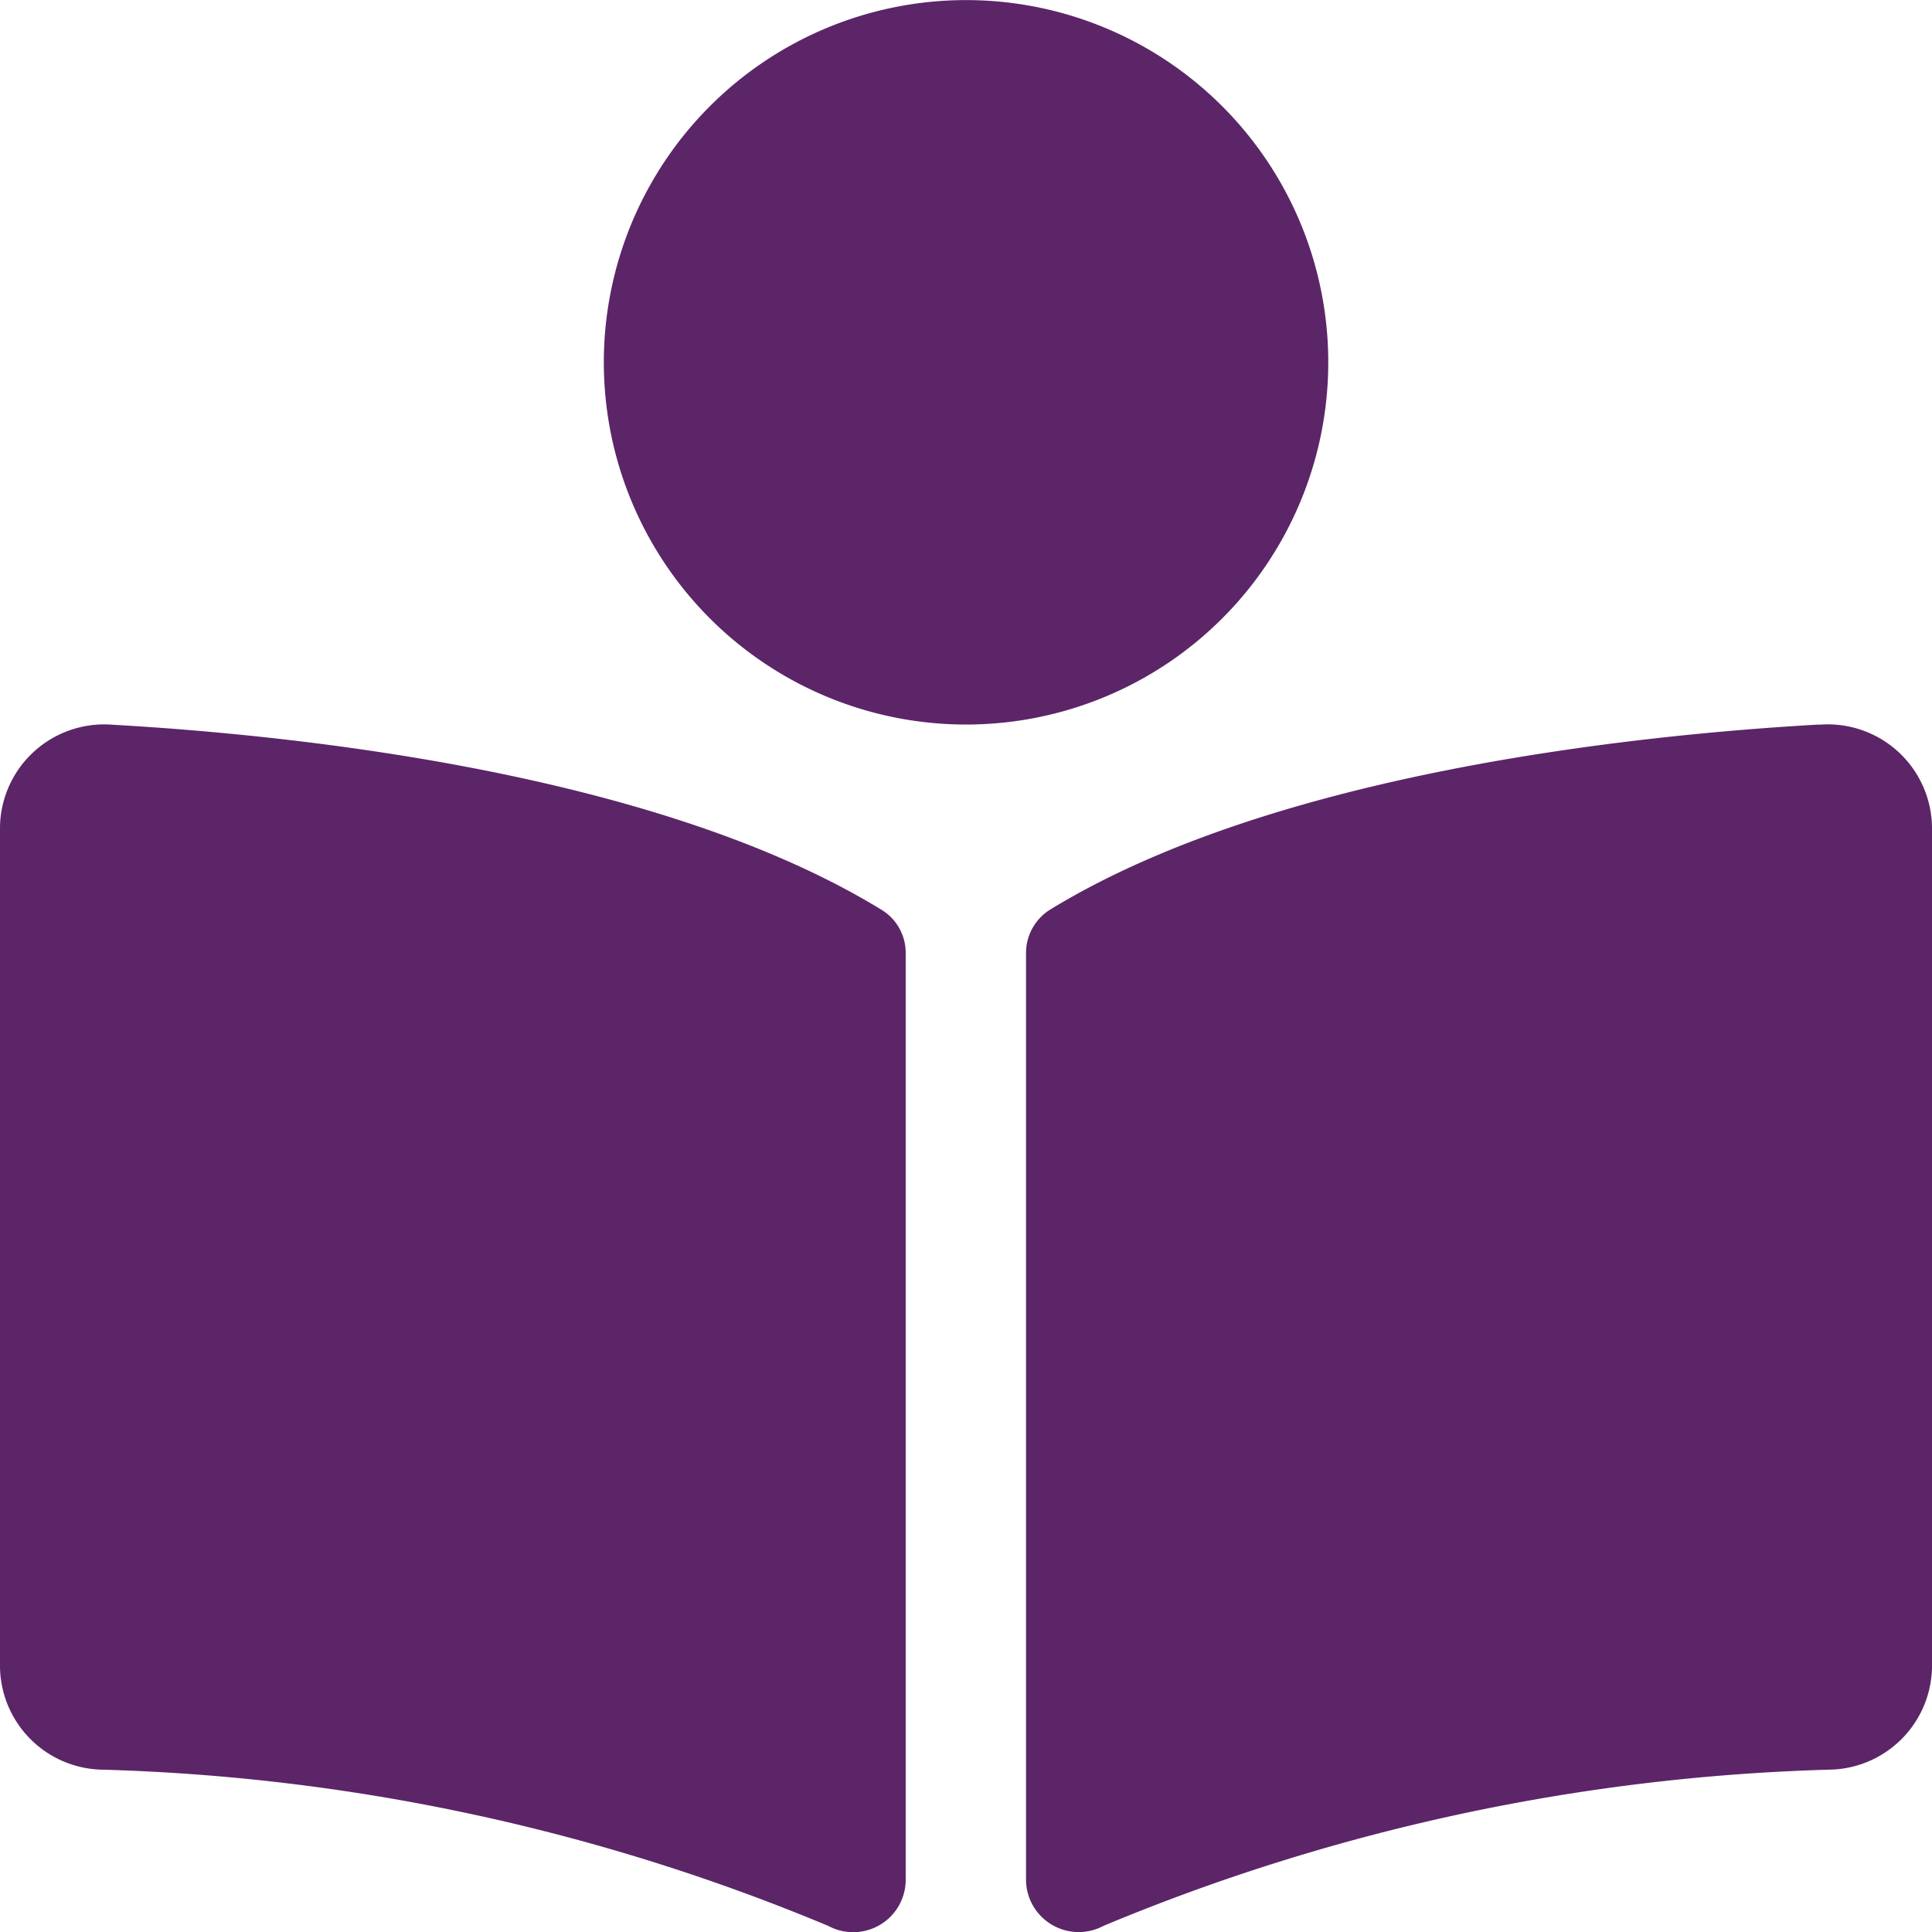 <svg xmlns="http://www.w3.org/2000/svg" width="20.391" height="20.391" viewBox="0 0 20.391 20.391">
  <path id="read_online" data-name="read online" d="M14.019,3.823A3.823,3.823,0,1,0,10.2,7.647,3.823,3.823,0,0,0,14.019,3.823ZM9.3,9.6C6.94,8.156,3.113,7.758,1.187,7.649A1.1,1.1,0,0,0,0,8.727V17.6a1.1,1.1,0,0,0,1.055,1.077,21.424,21.424,0,0,1,7.688,1.65.554.554,0,0,0,.816-.473v-9.8A.53.53,0,0,0,9.3,9.6Zm9.9-1.953c-1.926.109-5.753.507-8.116,1.953a.54.54,0,0,0-.255.463v9.789a.556.556,0,0,0,.818.474,21.432,21.432,0,0,1,7.685-1.649A1.1,1.1,0,0,0,20.391,17.6V8.727A1.1,1.1,0,0,0,19.2,7.649Z" fill="#5c2568"/>
</svg>
